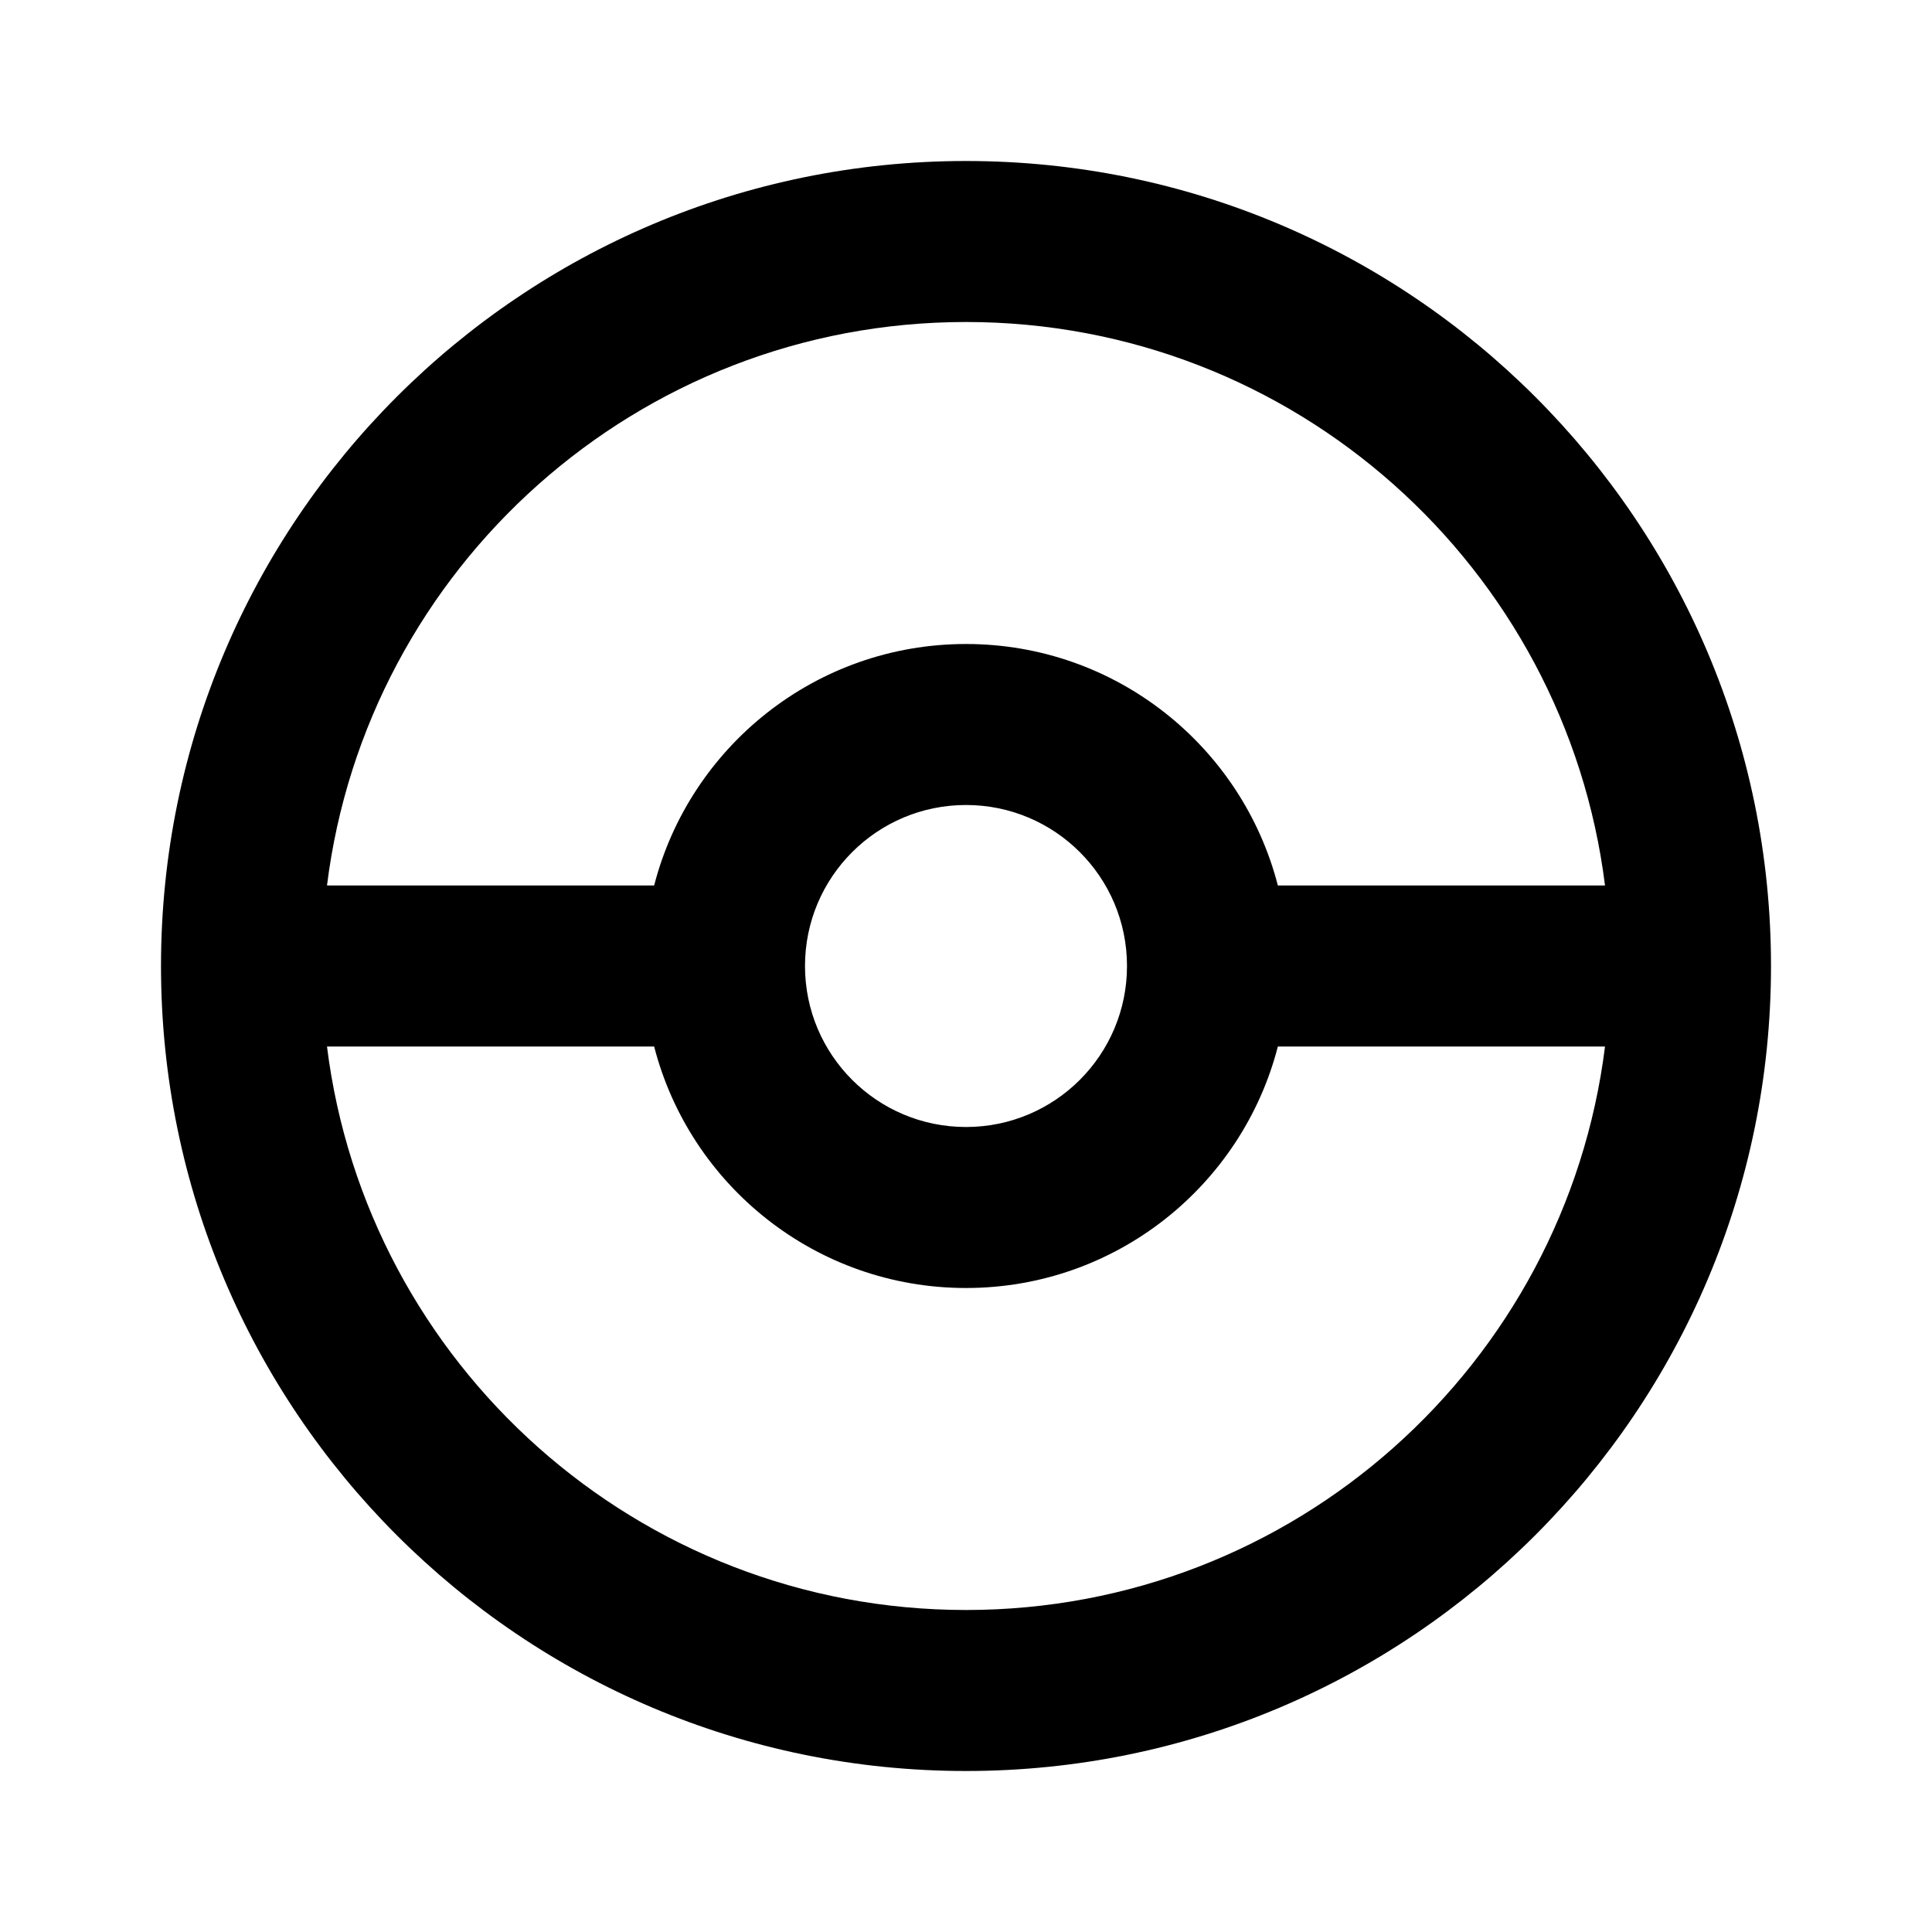 ﻿<?xml version="1.0" encoding="utf-8"?>
<!DOCTYPE svg PUBLIC "-//W3C//DTD SVG 1.1//EN" "http://www.w3.org/Graphics/SVG/1.1/DTD/svg11.dtd">
<svg xmlns="http://www.w3.org/2000/svg" xmlns:xlink="http://www.w3.org/1999/xlink" version="1.1" baseProfile="full" width="24" height="24" viewBox="0 0 24.00 24.00" enable-background="new 0 0 24.00 24.00" xml:space="preserve">
	<path fill="#000000" fill-opacity="1" stroke-width="0.2" stroke-linejoin="round" d="M 12,2C 17.523,2 22,6.477 22,12C 22,17.523 17.523,22 12,22C 6.477,22 2,17.523 2,12C 2,6.477 6.477,2 12,2 Z M 12,4C 7.92,4 4.554,7.054 4.062,11L 8.126,11C 8.57,9.275 10.136,8 12,8C 13.864,8 15.43,9.275 15.874,11L 19.938,11C 19.446,7.054 16.08,4 12,4 Z M 12,20C 16.08,20 19.446,16.946 19.938,13L 15.874,13C 15.43,14.725 13.864,16 12,16C 10.136,16 8.57,14.725 8.126,13L 4.062,13C 4.554,16.946 7.92,20 12,20 Z M 12,10C 10.895,10 10,10.895 10,12C 10,13.105 10.895,14 12,14C 13.105,14 14,13.105 14,12C 14,10.895 13.105,10 12,10 Z "/>
</svg>
